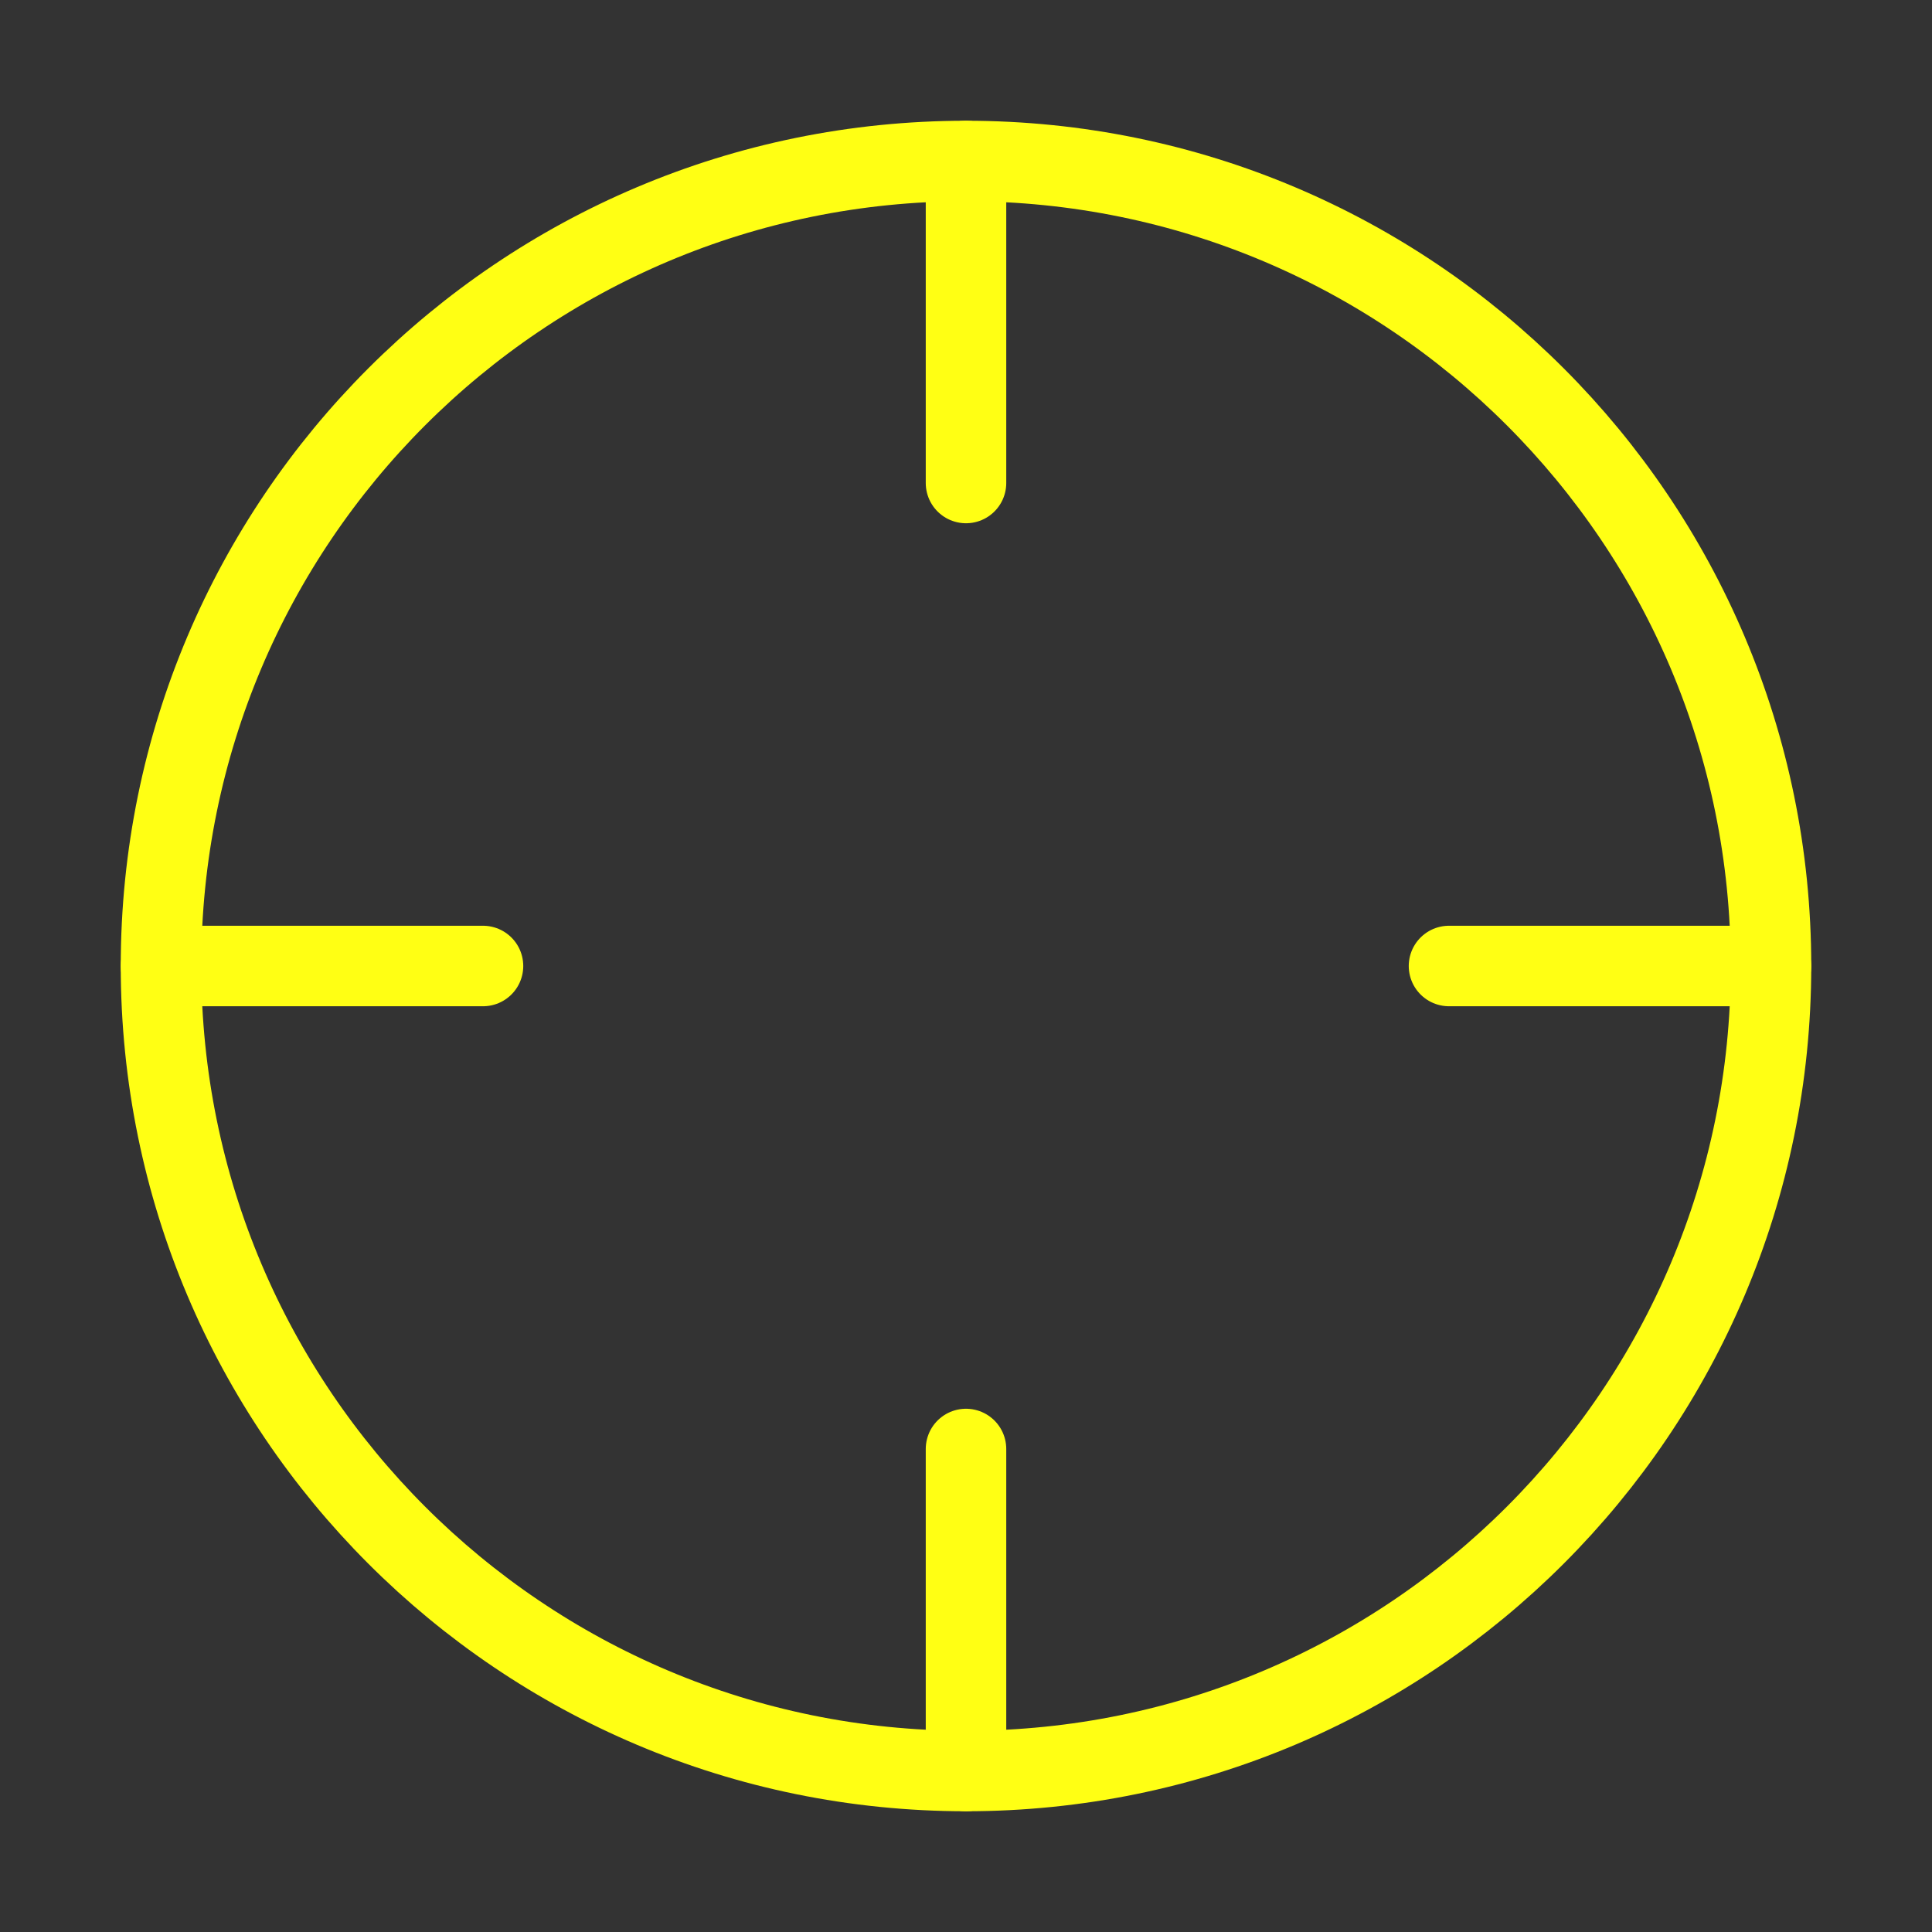 <?xml version="1.0" encoding="UTF-8"?> <svg xmlns="http://www.w3.org/2000/svg" width="48" height="48" viewBox="0 0 48 48" fill="none"><rect x="0" y="0" width="48" height="48" fill="#333333" stroke="none"/><path d="M24 44C35.046 44 44 35.046 44 24C44 12.954 35.046 4 24 4C12.954 4 4 12.954 4 24C4 35.046 12.954 44 24 44Z" stroke="#FFFF14" stroke-width="2" stroke-linecap="round" stroke-linejoin="round"></path><path d="M44 24H36" stroke="#FFFF14" stroke-width="2" stroke-linecap="round" stroke-linejoin="round"></path><path d="M12 24H4" stroke="#FFFF14" stroke-width="2" stroke-linecap="round" stroke-linejoin="round"></path><path d="M24 12V4" stroke="#FFFF14" stroke-width="2" stroke-linecap="round" stroke-linejoin="round"></path><path d="M24 44V36" stroke="#FFFF14" stroke-width="2" stroke-linecap="round" stroke-linejoin="round"></path></svg> 